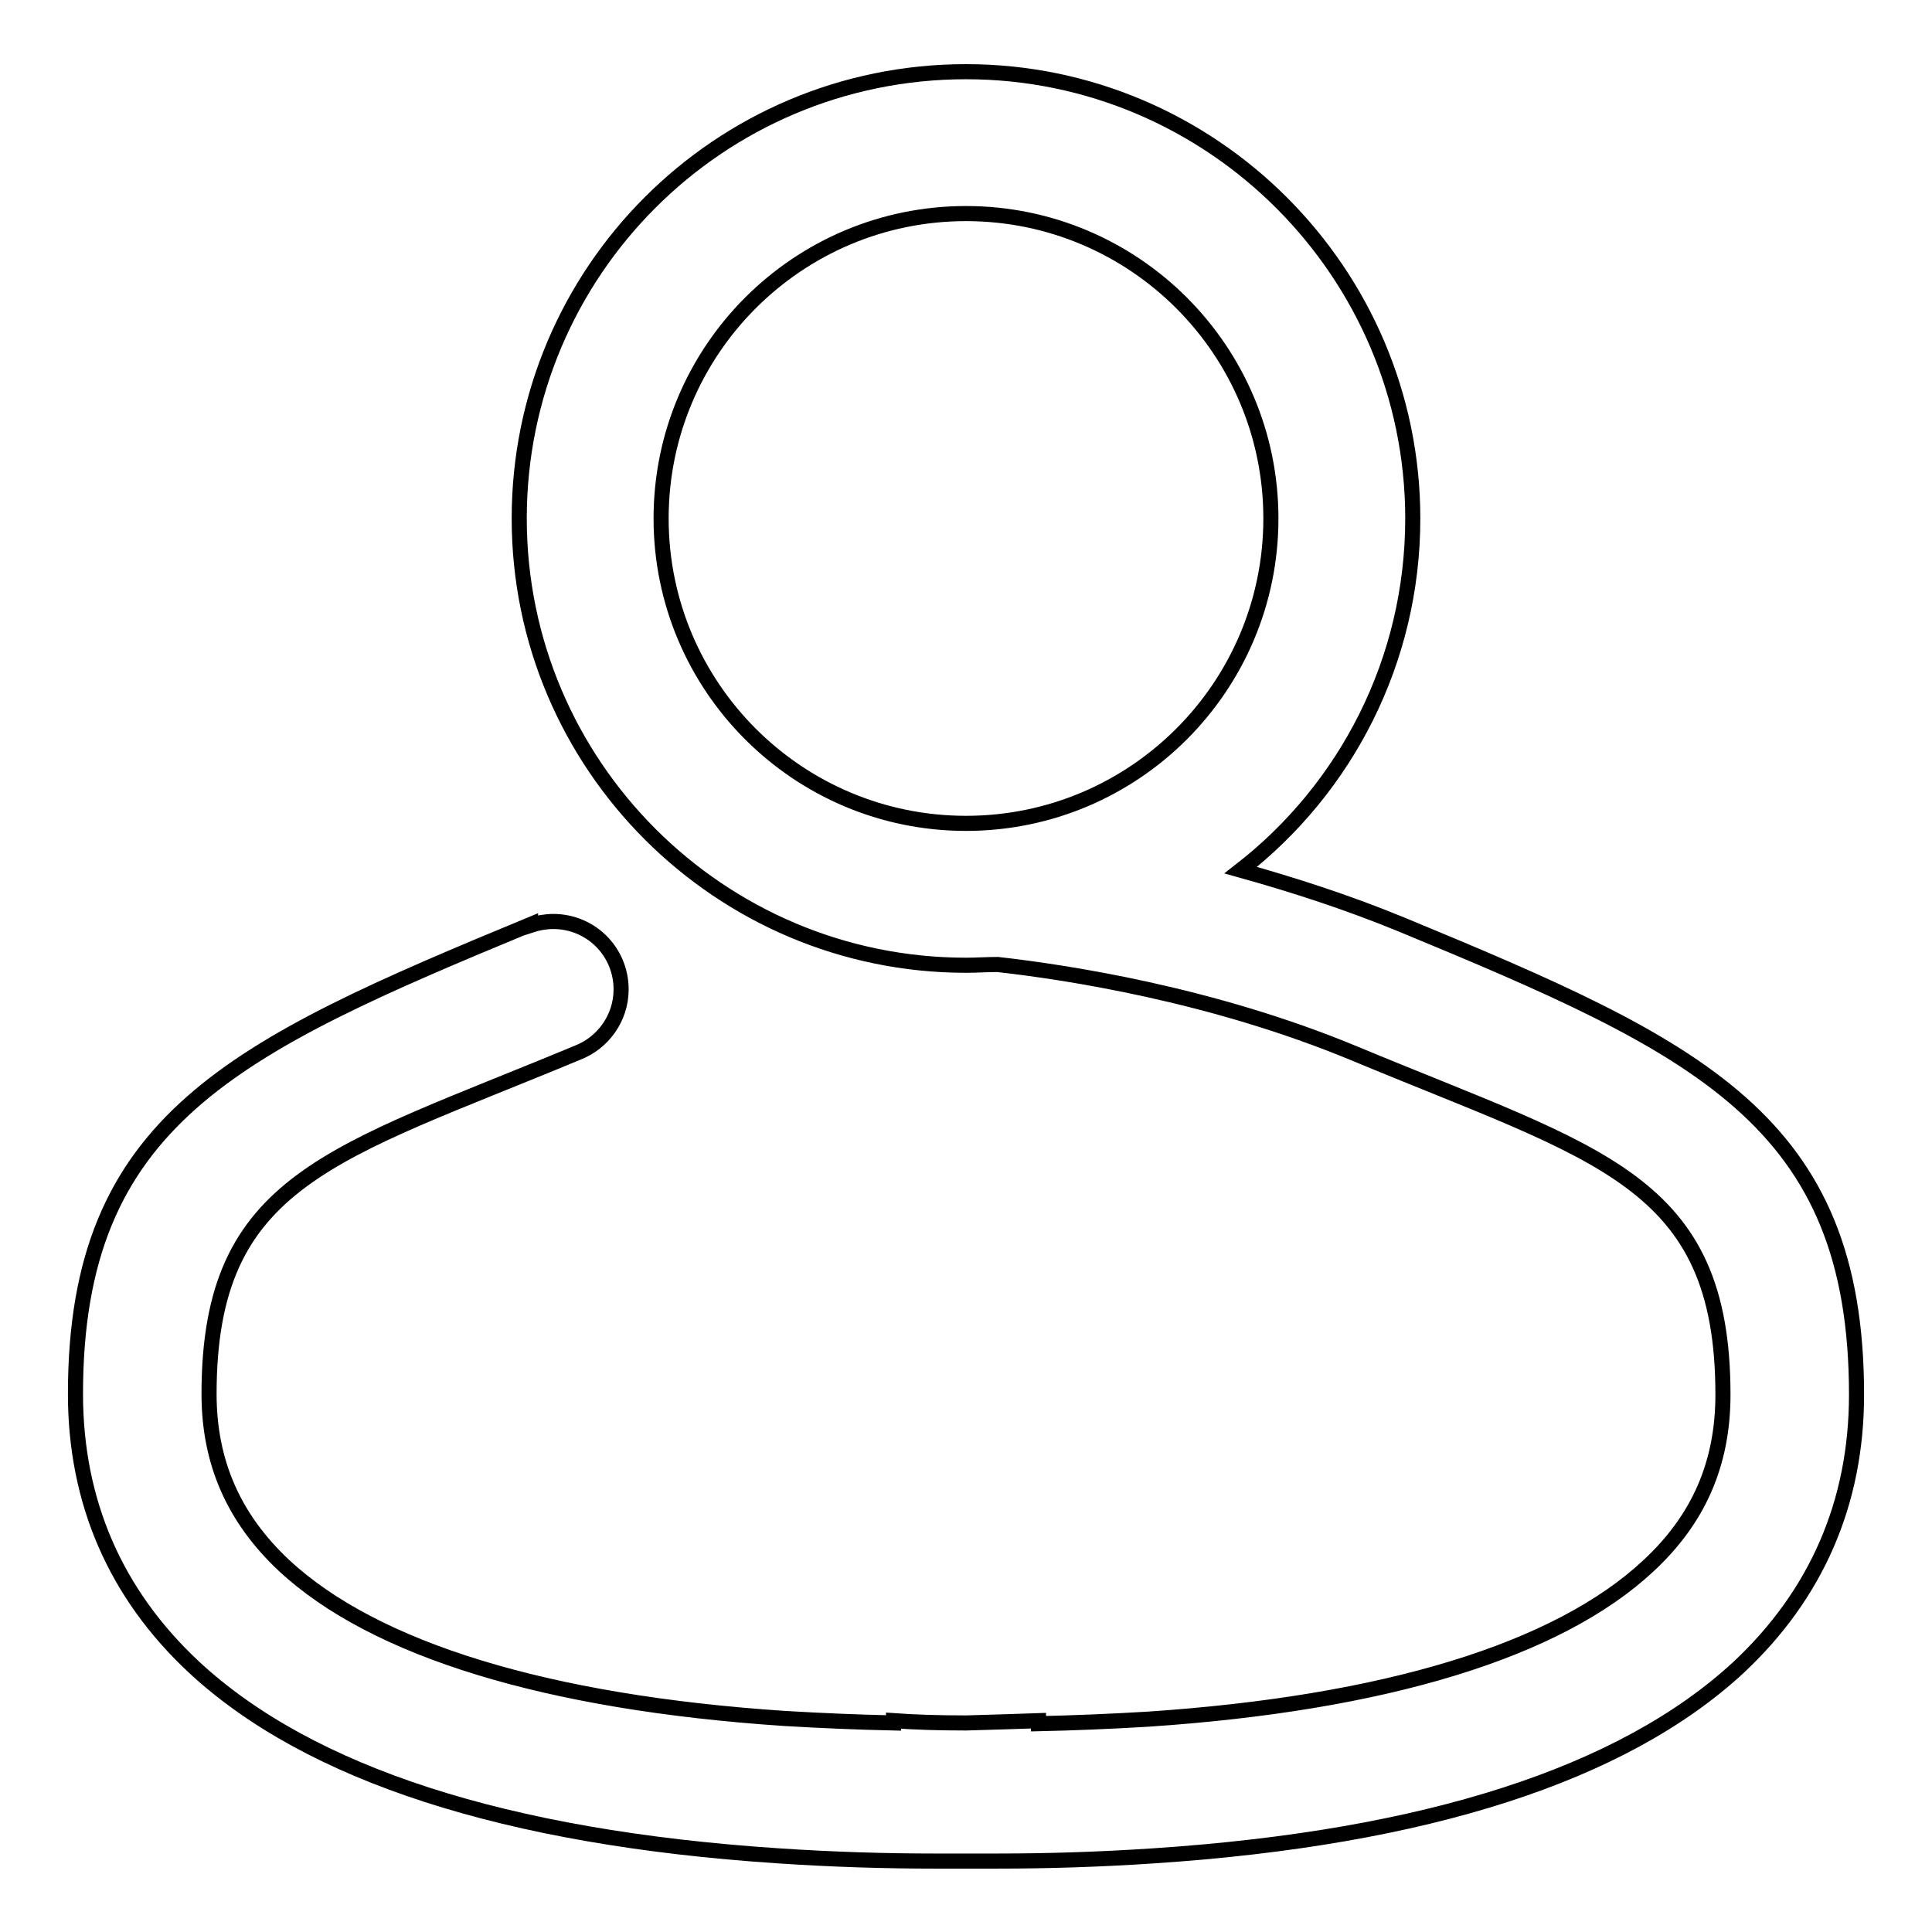 <?xml version="1.0" encoding="utf-8"?>
<!-- Svg Vector Icons : http://www.onlinewebfonts.com/icon -->
<!DOCTYPE svg PUBLIC "-//W3C//DTD SVG 1.1//EN" "http://www.w3.org/Graphics/SVG/1.1/DTD/svg11.dtd">
<svg version="1.1" xmlns="http://www.w3.org/2000/svg" xmlns:xlink="http://www.w3.org/1999/xlink" x="0px" y="0px" viewBox="0 0 256 256" enable-background="new 0 0 256 256" xml:space="preserve">
<g> <path stroke-width="2" fill-opacity="0" stroke="#000000"  d="M185.7,122.5c-7.3-3-14.5-5.3-21.3-7.2c13.9-10.8,22.8-27.7,22.8-46.6c0-32.6-26.6-59.2-59.2-59.2 C95.3,9.5,68.8,36,68.8,68.7s26.6,59.2,59.2,59.2c1.4,0,2.8-0.1,4.2-0.1c8.9,1,28.3,3.9,47.3,11.8c32.4,13.5,48.8,16.7,48.8,45.2 c0,9.1-3.2,16.5-9.9,22.7c-12,11.2-34.9,18.2-66.3,20.3c-5,0.3-9.9,0.5-14.5,0.6V228c-2.8,0.1-6.1,0.2-9.6,0.3 c-3.6,0-6.8-0.1-9.6-0.3v0.3c-4.6-0.1-9.5-0.3-14.5-0.6c-31.4-2.1-54.3-9.1-66.3-20.3c-6.6-6.2-9.9-13.6-9.9-22.7 c0-28.5,16.4-31.7,48.8-45.2l0,0c3.4-1.3,5.8-4.6,5.8-8.4c0-5-4-9-9-9c-1,0-2.1,0.2-3,0.5l0-0.1C30.9,138.8,10,148.4,10,184.7 c0,14.3,5.3,26.5,15.7,36.2C41,235.1,67,243.5,103,245.9c7.4,0.5,14.4,0.7,20.7,0.7c1.5,0,2.9,0,4.3,0c1.4,0,2.8,0,4.3,0 c6.3,0,13.3-0.2,20.7-0.7c36-2.4,62-10.8,77.3-24.9c10.4-9.7,15.7-21.9,15.7-36.2C246,148.4,225.1,138.8,185.7,122.5z M87.6,68.7 c0-22.3,18.1-40.4,40.4-40.4c22.3,0,40.4,18.1,40.4,40.4s-18.1,40.4-40.4,40.4C105.7,109.1,87.6,91,87.6,68.7z"/></g>
</svg>